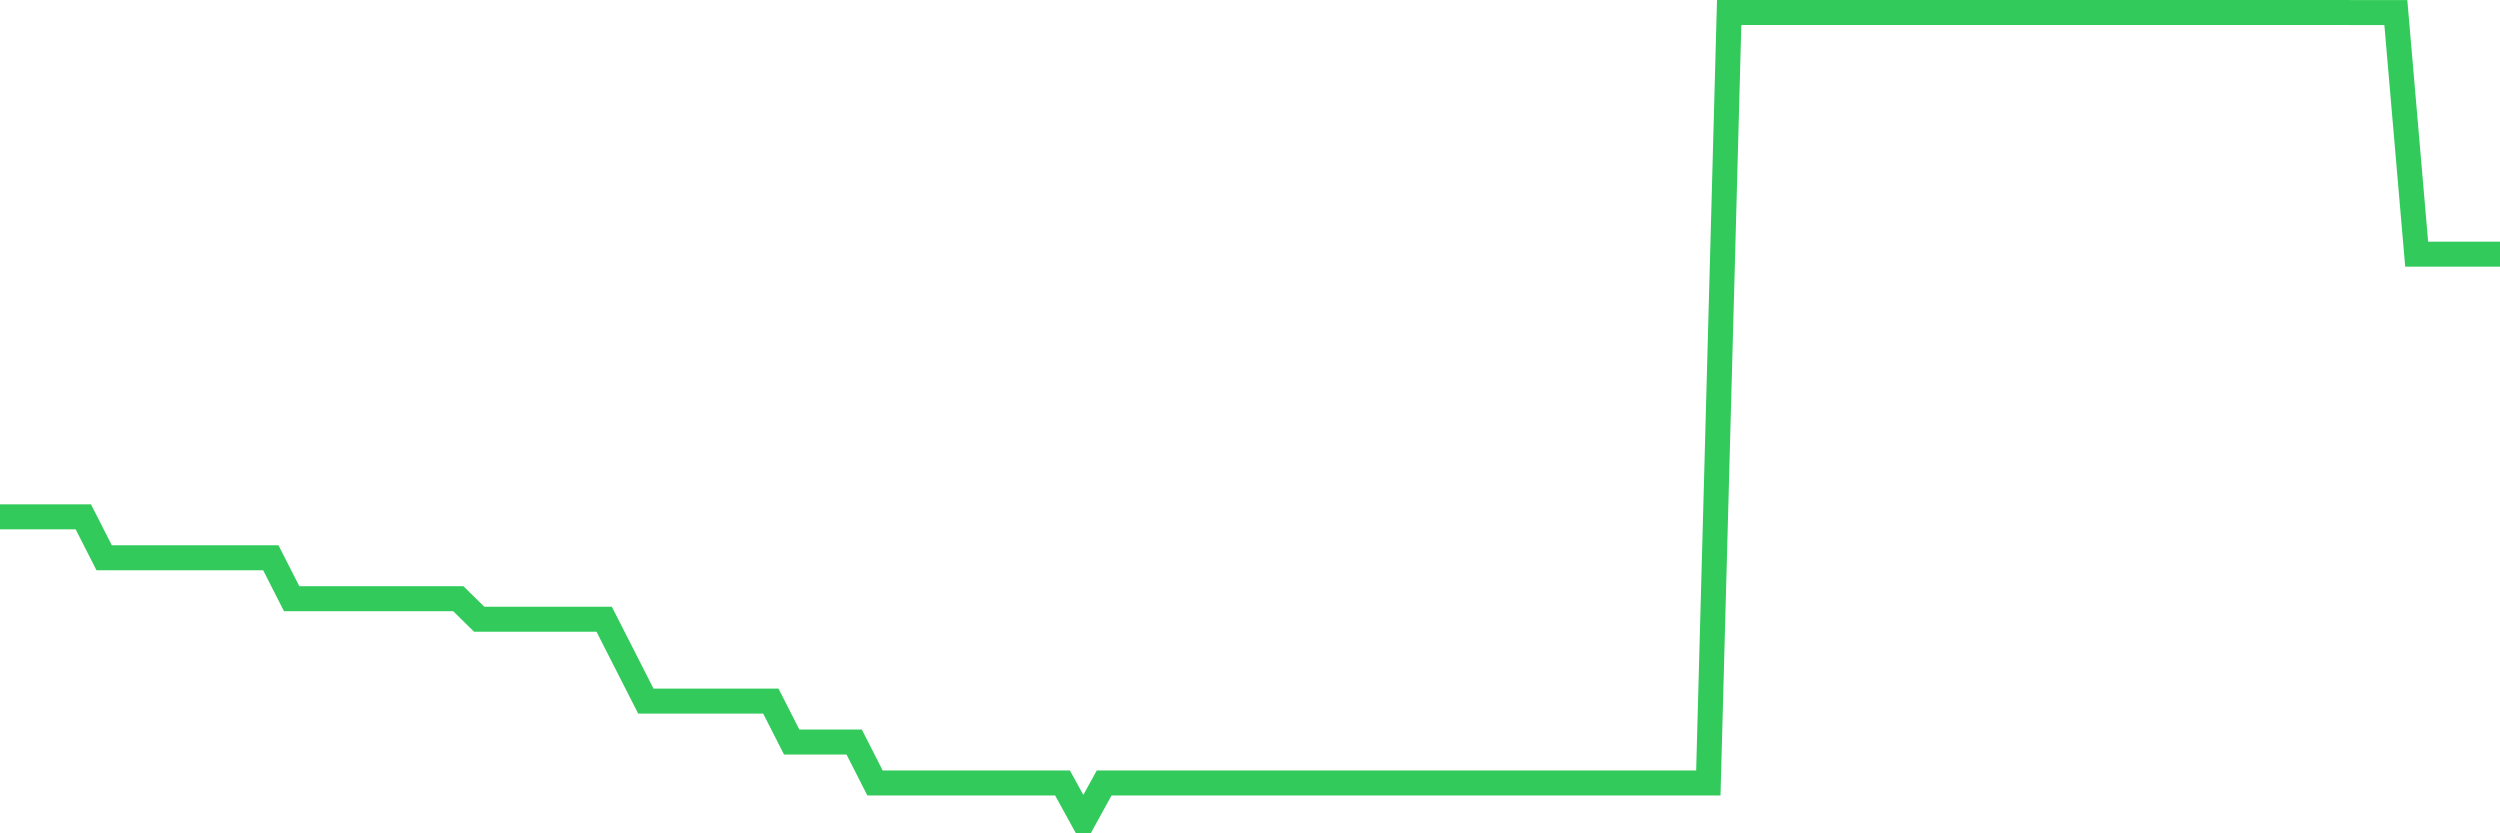 <svg
  xmlns="http://www.w3.org/2000/svg"
  xmlns:xlink="http://www.w3.org/1999/xlink"
  width="120"
  height="40"
  viewBox="0 0 120 40"
  preserveAspectRatio="none"
>
  <polyline
    points="0,24.809 1,24.809 2,24.809 3,24.809 4,24.809 5,26.774 6,26.774 7,26.774 8,26.774 9,26.774 10,26.774 11,26.774 12,26.774 13,26.774 14,28.739 15,28.739 16,28.739 17,28.739 18,28.739 19,28.739 20,28.739 21,28.739 22,28.739 23,29.722 24,29.722 25,29.722 26,29.722 27,29.722 28,29.722 29,29.722 30,31.687 31,33.652 32,33.652 33,33.652 34,33.652 35,33.652 36,33.652 37,33.652 38,35.617 39,35.617 40,35.617 41,35.617 42,37.582 43,37.582 44,37.582 45,37.582 46,37.582 47,37.582 48,37.582 49,37.582 50,37.582 51,37.582 52,39.4 53,37.582 54,37.582 55,37.582 56,37.582 57,37.582 58,37.582 59,37.582 60,37.582 61,37.582 62,37.582 63,37.582 64,37.582 65,37.582 66,37.582 67,37.582 68,37.582 69,37.582 70,37.582 71,37.582 72,37.582 73,37.582 74,37.582 75,37.582 76,37.582 77,37.582 78,37.582 79,37.582 80,37.582 81,37.582 82,37.582 83,0.6 84,0.6 85,0.6 86,0.6 87,0.6 88,0.6 89,0.6 90,0.6 91,0.6 92,0.6 93,0.6 94,0.6 95,0.6 96,0.6 97,0.6 98,0.6 99,0.6 100,0.6 101,0.6 102,0.6 103,0.6 104,0.6 105,0.6 106,0.6 107,0.6 108,0.6 109,0.6 110,0.6 111,0.6 112,0.6 113,0.602 114,0.602 115,0.602 116,12.201 117,12.201 118,12.201 119,12.201 120,12.201"
    fill="none"
    stroke="#32ca5b"
    stroke-width="1.2"
  >
  </polyline>
</svg>